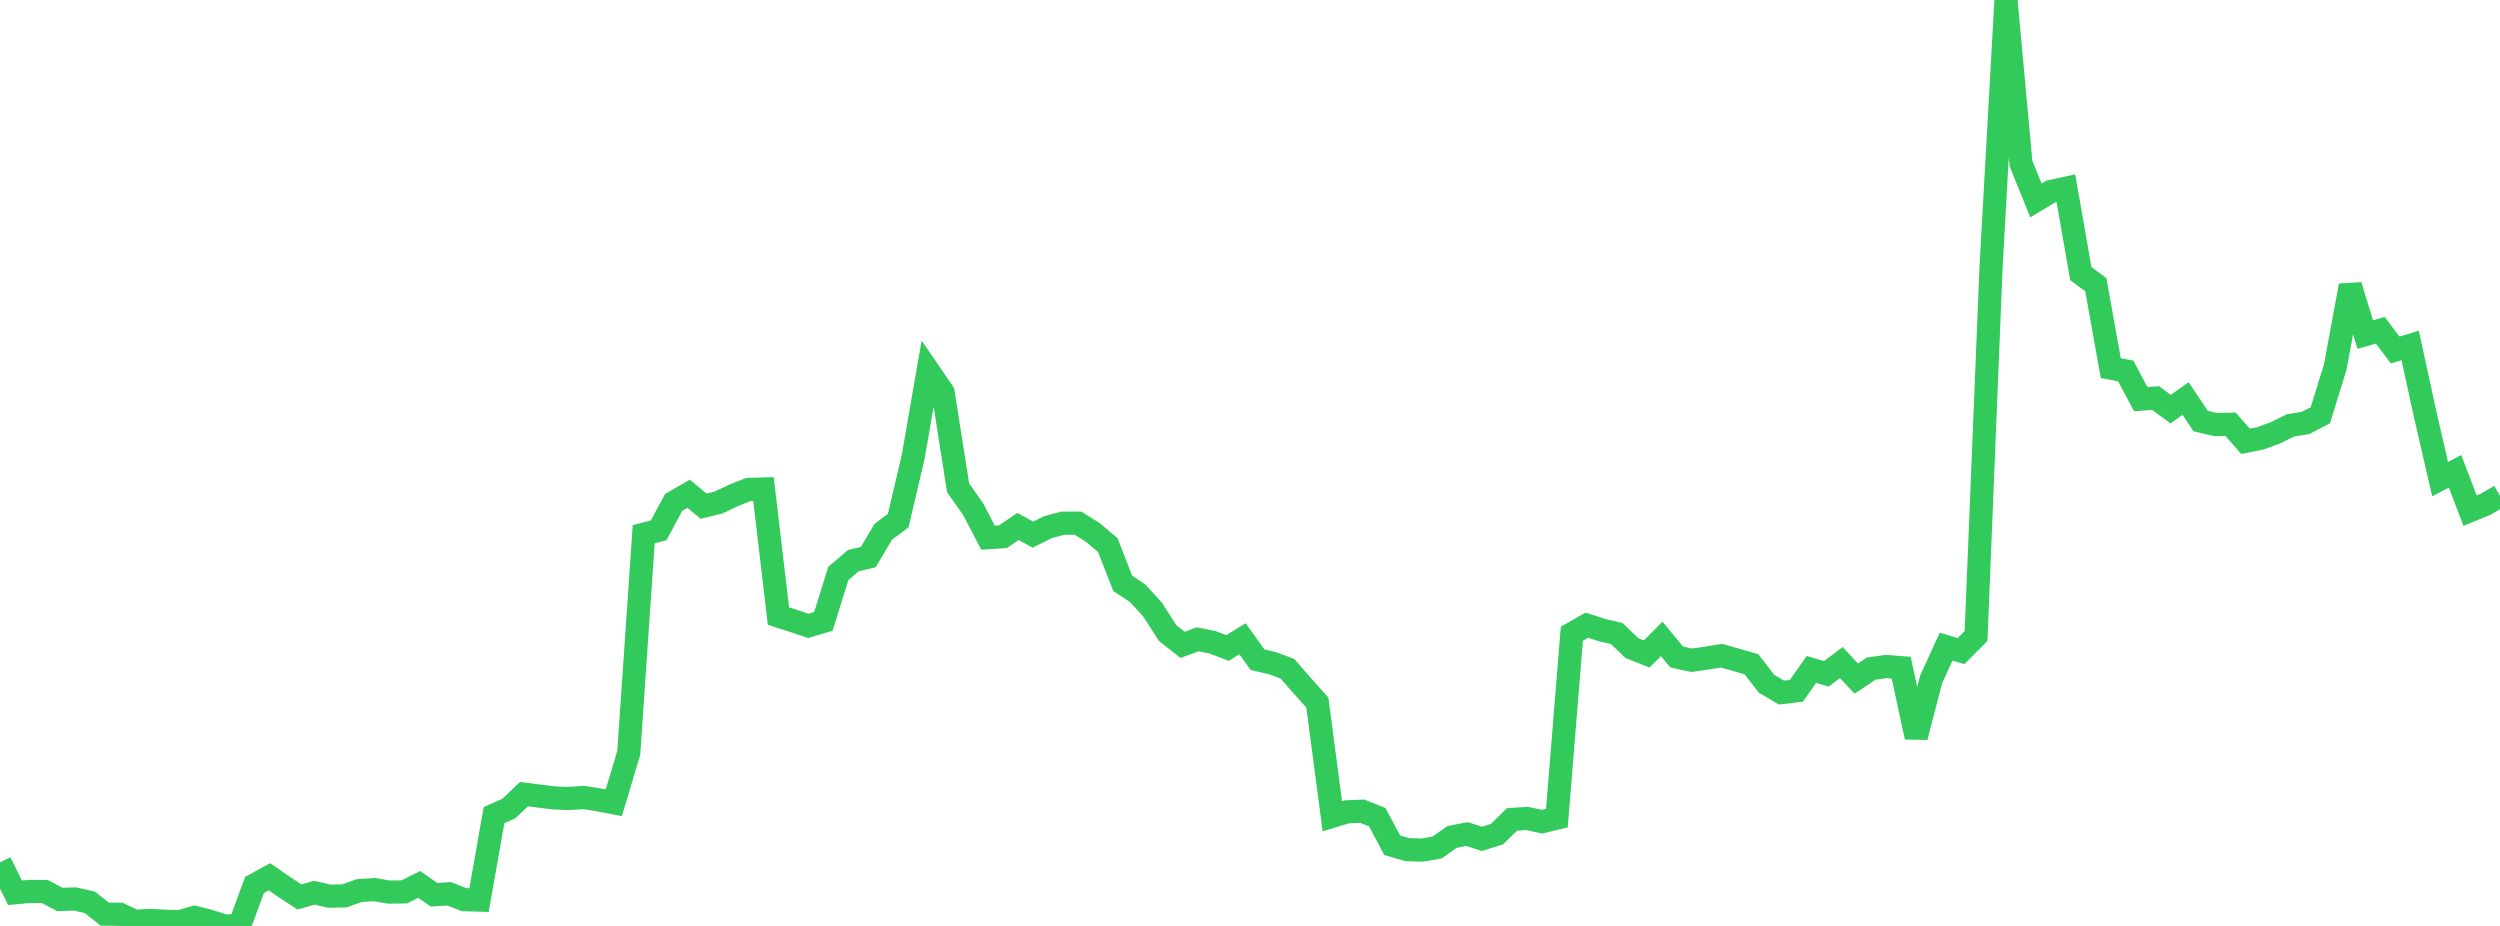 <?xml version="1.0" standalone="no"?>
<!DOCTYPE svg PUBLIC "-//W3C//DTD SVG 1.1//EN" "http://www.w3.org/Graphics/SVG/1.1/DTD/svg11.dtd">

<svg width="135" height="50" viewBox="0 0 135 50" preserveAspectRatio="none" 
  xmlns="http://www.w3.org/2000/svg"
  xmlns:xlink="http://www.w3.org/1999/xlink">


<polyline points="0.0, 46.567 0.808, 48.208 1.617, 48.136 2.425, 48.144 3.234, 48.569 4.042, 48.544 4.85, 48.725 5.659, 49.362 6.467, 49.37 7.275, 49.752 8.084, 49.702 8.892, 49.744 9.701, 49.774 10.509, 49.536 11.317, 49.744 12.126, 50.0 12.934, 49.985 13.743, 47.788 14.551, 47.345 15.359, 47.904 16.168, 48.435 16.976, 48.208 17.784, 48.393 18.593, 48.379 19.401, 48.091 20.21, 48.038 21.018, 48.174 21.826, 48.162 22.635, 47.76 23.443, 48.317 24.251, 48.265 25.06, 48.581 25.868, 48.604 26.677, 44.018 27.485, 43.656 28.293, 42.885 29.102, 42.987 29.91, 43.088 30.719, 43.12 31.527, 43.064 32.335, 43.195 33.144, 43.35 33.952, 40.663 34.76, 28.848 35.569, 28.636 36.377, 27.131 37.186, 26.66 37.994, 27.334 38.802, 27.136 39.611, 26.75 40.419, 26.431 41.228, 26.407 42.036, 33.268 42.844, 33.528 43.653, 33.797 44.461, 33.557 45.269, 30.969 46.078, 30.275 46.886, 30.083 47.695, 28.716 48.503, 28.114 49.311, 24.676 50.12, 20.011 50.928, 21.191 51.737, 26.337 52.545, 27.488 53.353, 29.033 54.162, 28.982 54.97, 28.428 55.778, 28.872 56.587, 28.467 57.395, 28.252 58.204, 28.248 59.012, 28.752 59.82, 29.433 60.629, 31.506 61.437, 32.037 62.246, 32.928 63.054, 34.188 63.862, 34.822 64.671, 34.523 65.479, 34.683 66.287, 34.992 67.096, 34.492 67.904, 35.623 68.713, 35.812 69.521, 36.113 70.329, 37.038 71.138, 37.942 71.946, 44.079 72.754, 43.835 73.563, 43.806 74.371, 44.127 75.18, 45.646 75.988, 45.88 76.796, 45.905 77.605, 45.766 78.413, 45.194 79.222, 45.038 80.03, 45.3 80.838, 45.042 81.647, 44.251 82.455, 44.196 83.263, 44.369 84.072, 44.176 84.88, 34.222 85.689, 33.759 86.497, 34.023 87.305, 34.208 88.114, 34.992 88.922, 35.315 89.731, 34.5 90.539, 35.476 91.347, 35.655 92.156, 35.539 92.964, 35.408 93.772, 35.637 94.581, 35.872 95.389, 36.921 96.198, 37.4 97.006, 37.303 97.814, 36.149 98.623, 36.387 99.431, 35.779 100.24, 36.645 101.048, 36.103 101.856, 35.991 102.665, 36.055 103.473, 39.803 104.281, 36.685 105.09, 34.92 105.898, 35.157 106.707, 34.344 107.515, 14.462 108.323, 0.0 109.132, 8.825 109.94, 10.824 110.749, 10.34 111.557, 10.163 112.365, 14.777 113.174, 15.37 113.982, 19.88 114.79, 20.032 115.599, 21.554 116.407, 21.496 117.216, 22.094 118.024, 21.519 118.832, 22.736 119.641, 22.928 120.449, 22.909 121.257, 23.829 122.066, 23.67 122.874, 23.373 123.683, 22.971 124.491, 22.842 125.299, 22.424 126.108, 19.8 126.916, 15.42 127.725, 18.068 128.533, 17.835 129.341, 18.9 130.15, 18.653 130.958, 22.369 131.766, 25.873 132.575, 25.45 133.383, 27.575 134.192, 27.244 135.0, 26.782" fill="none" stroke="#32ca5b" stroke-width="1.25"/>

</svg>